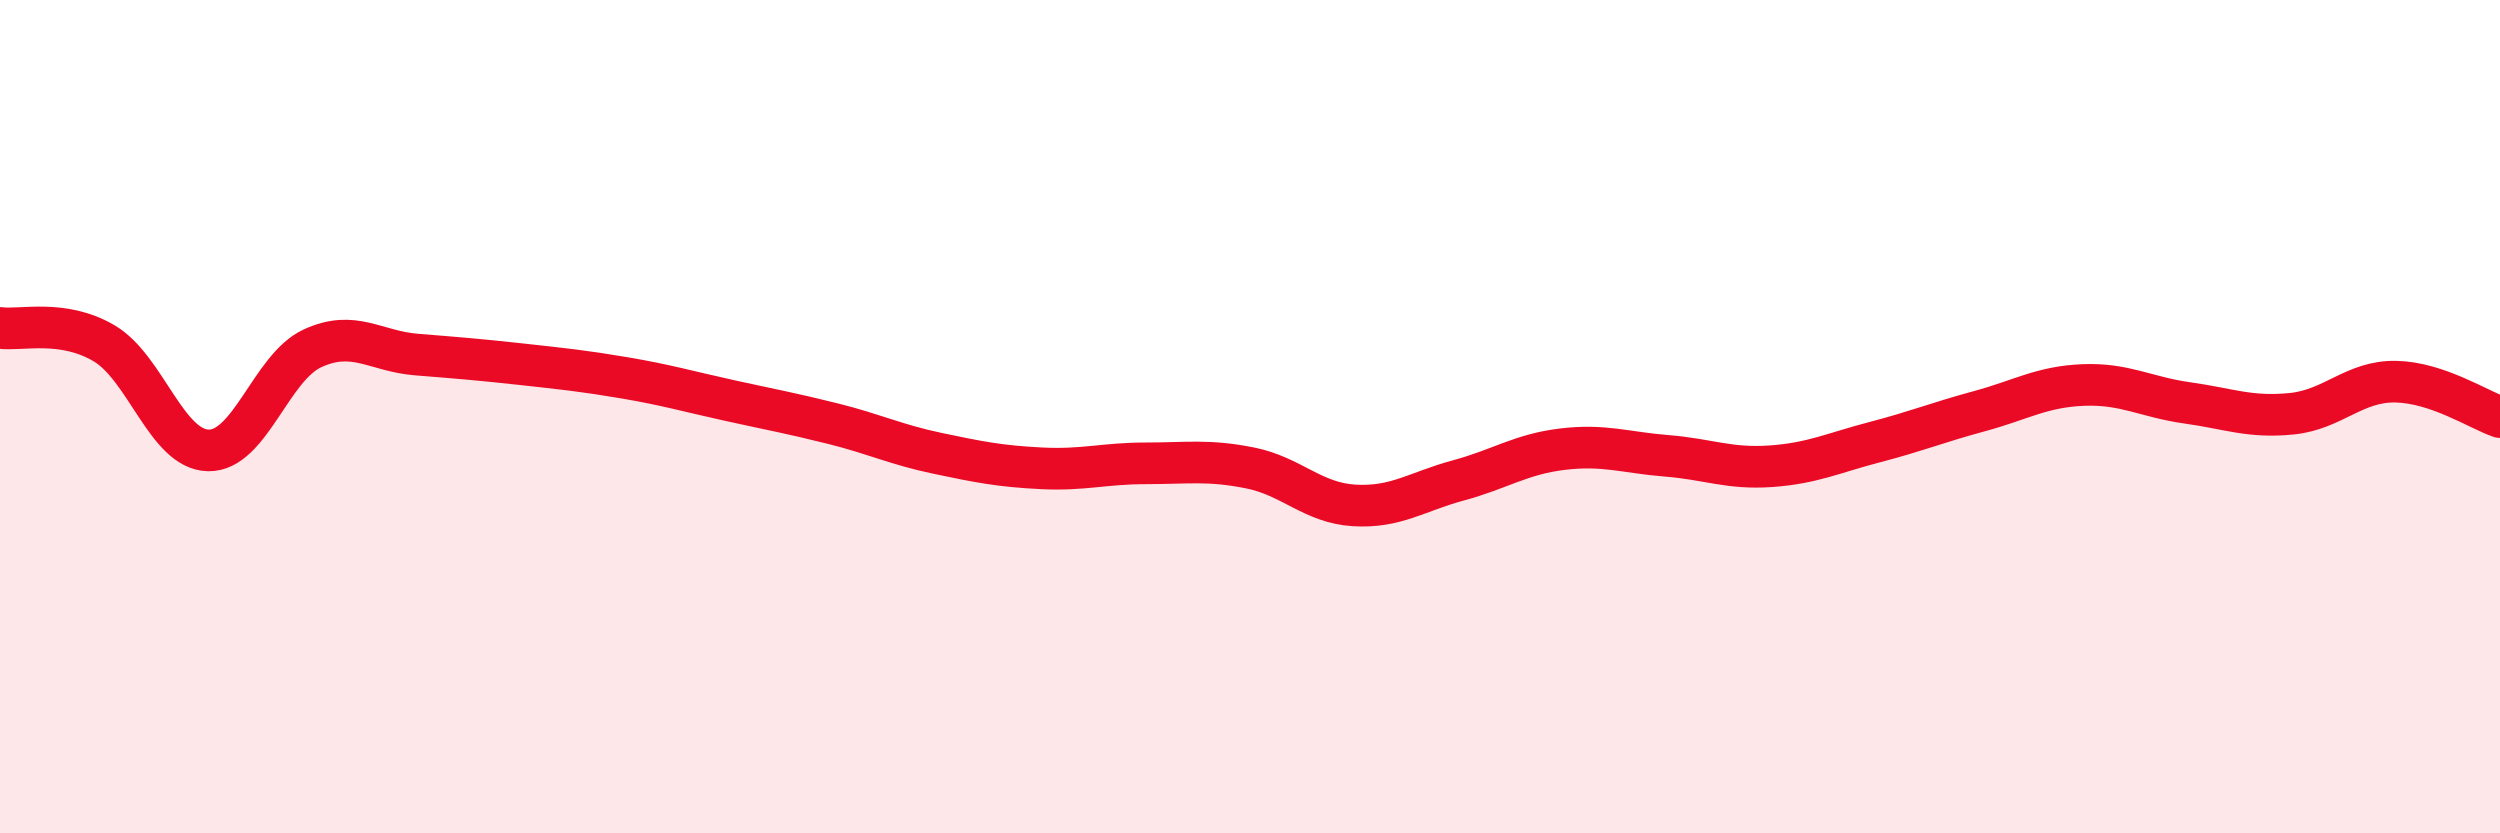 
    <svg width="60" height="20" viewBox="0 0 60 20" xmlns="http://www.w3.org/2000/svg">
      <path
        d="M 0,7.87 C 0.5,7.94 1.5,7.65 2.5,8.24 C 3.5,8.83 4,10.79 5,10.81 C 6,10.83 6.5,8.82 7.5,8.36 C 8.5,7.9 9,8.43 10,8.51 C 11,8.59 11.5,8.63 12.5,8.74 C 13.5,8.85 14,8.9 15,9.07 C 16,9.24 16.5,9.39 17.5,9.61 C 18.5,9.83 19,9.92 20,10.17 C 21,10.42 21.5,10.67 22.5,10.88 C 23.5,11.09 24,11.19 25,11.24 C 26,11.29 26.5,11.12 27.5,11.12 C 28.5,11.12 29,11.03 30,11.23 C 31,11.43 31.5,12.07 32.5,12.13 C 33.5,12.19 34,11.8 35,11.53 C 36,11.26 36.5,10.9 37.5,10.78 C 38.5,10.66 39,10.86 40,10.94 C 41,11.02 41.5,11.26 42.5,11.19 C 43.5,11.12 44,10.87 45,10.61 C 46,10.35 46.5,10.14 47.5,9.87 C 48.5,9.6 49,9.28 50,9.24 C 51,9.2 51.5,9.53 52.5,9.67 C 53.5,9.81 54,10.03 55,9.93 C 56,9.83 56.5,9.14 57.5,9.16 C 58.5,9.18 59.5,9.84 60,10.01L60 20L0 20Z"
        fill="#EB0A25"
        opacity="0.1"
        stroke-linecap="round"
        stroke-linejoin="round"
      />
      <path
        d="M 0,7.87 C 0.5,7.94 1.5,7.65 2.5,8.24 C 3.5,8.83 4,10.79 5,10.81 C 6,10.83 6.5,8.82 7.5,8.36 C 8.5,7.9 9,8.43 10,8.51 C 11,8.59 11.5,8.63 12.5,8.74 C 13.5,8.85 14,8.9 15,9.07 C 16,9.24 16.5,9.39 17.5,9.61 C 18.5,9.83 19,9.92 20,10.17 C 21,10.42 21.5,10.67 22.5,10.88 C 23.5,11.09 24,11.19 25,11.24 C 26,11.29 26.5,11.12 27.5,11.12 C 28.5,11.12 29,11.03 30,11.23 C 31,11.43 31.5,12.07 32.5,12.13 C 33.5,12.19 34,11.8 35,11.53 C 36,11.26 36.5,10.9 37.5,10.78 C 38.5,10.66 39,10.86 40,10.94 C 41,11.02 41.5,11.26 42.5,11.19 C 43.5,11.12 44,10.87 45,10.61 C 46,10.35 46.5,10.14 47.5,9.87 C 48.5,9.6 49,9.28 50,9.24 C 51,9.2 51.5,9.53 52.5,9.67 C 53.5,9.81 54,10.03 55,9.93 C 56,9.83 56.5,9.14 57.5,9.16 C 58.5,9.18 59.5,9.84 60,10.01"
        stroke="#EB0A25"
        stroke-width="1"
        fill="none"
        stroke-linecap="round"
        stroke-linejoin="round"
      />
    </svg>
  